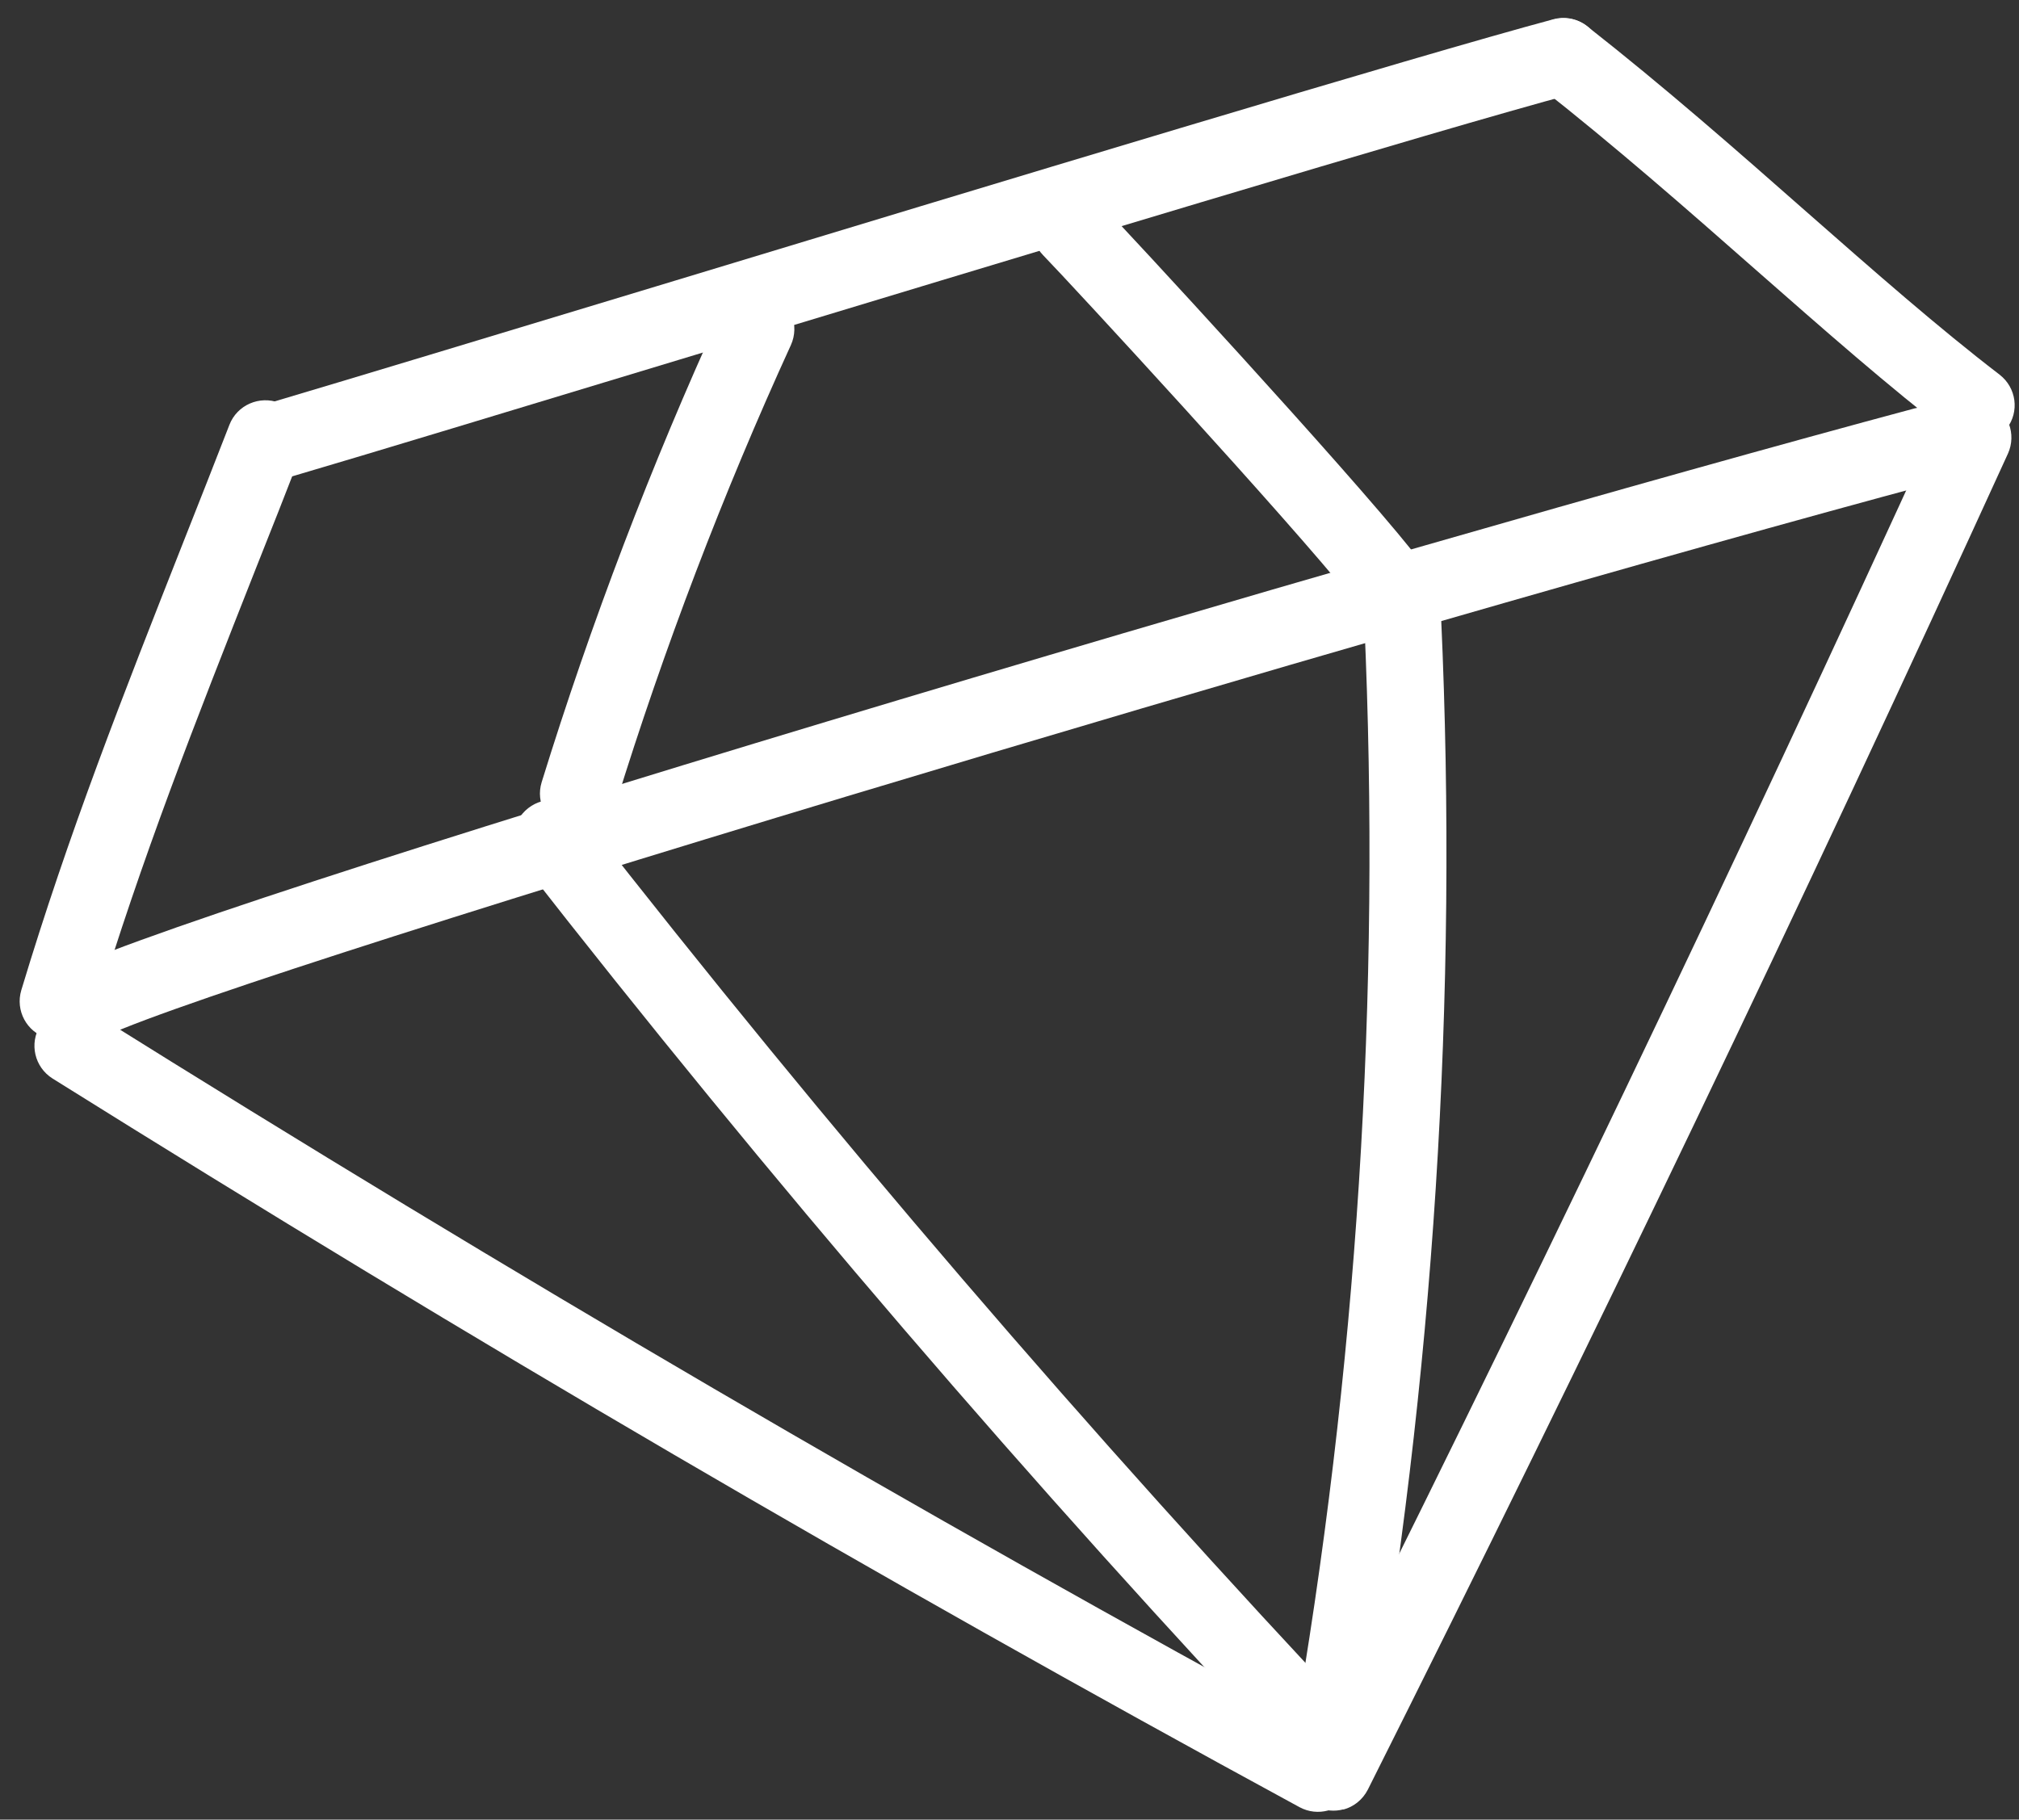 <svg width="71" height="64" viewBox="0 0 71 64" fill="none" xmlns="http://www.w3.org/2000/svg">
<rect x="0" y="0" width="71" height="64" fill="#333333" stroke="none"/>
<path d="M2.396 36.525C2.16 36.588 1.907 36.586 1.656 36.513C0.939 36.298 0.534 35.544 0.749 34.827C2.424 29.273 4.303 24.506 6.479 18.986C6.993 17.684 7.525 16.342 8.068 14.941C8.338 14.245 9.123 13.902 9.826 14.169C10.522 14.438 10.866 15.223 10.598 15.926C10.054 17.326 9.525 18.675 9.004 19.978C6.849 25.444 4.99 30.156 3.342 35.605C3.2 36.071 2.834 36.407 2.396 36.525Z" fill="white"/>
<path d="M10.223 16.776C9.516 16.966 8.783 16.559 8.572 15.851C8.359 15.137 8.767 14.382 9.489 14.168C12.186 13.368 17.234 11.84 23.08 10.07C34.979 6.461 49.785 1.975 54.629 0.677C55.349 0.484 56.096 0.915 56.288 1.635C56.481 2.355 56.05 3.102 55.33 3.295C50.532 4.58 35.746 9.061 23.865 12.658C18.018 14.428 12.966 15.964 10.26 16.759C10.247 16.763 10.234 16.767 10.227 16.768L10.223 16.776Z" fill="white"/>
<path d="M69.84 15.557C69.447 15.662 69.013 15.589 68.662 15.325C66.436 13.615 64.151 11.604 61.728 9.476C59.305 7.342 56.792 5.14 54.144 3.058C53.558 2.598 53.455 1.742 53.915 1.156C54.375 0.57 55.232 0.467 55.818 0.927C58.528 3.055 61.068 5.284 63.521 7.446C65.906 9.542 68.163 11.525 70.318 13.178C70.91 13.636 71.025 14.482 70.566 15.075C70.38 15.321 70.121 15.482 69.84 15.557Z" fill="white"/>
<path d="M46.698 63.68C46.377 63.766 46.018 63.736 45.698 63.562C30.663 55.388 16.73 47.242 1.848 37.934C1.215 37.535 1.02 36.704 1.417 36.065C1.816 35.432 2.647 35.237 3.287 35.634C18.12 44.913 32.009 53.029 46.996 61.181C47.653 61.537 47.895 62.363 47.538 63.02C47.355 63.356 47.045 63.587 46.698 63.68Z" fill="white"/>
<path d="M47.241 63.639C46.934 63.722 46.59 63.695 46.283 63.545C45.612 63.214 45.343 62.395 45.677 61.73C53.442 46.255 60.999 30.472 68.143 14.826C68.452 14.148 69.256 13.848 69.941 14.155C70.62 14.464 70.92 15.268 70.612 15.953C63.455 31.63 55.878 47.44 48.101 62.946C47.916 63.304 47.603 63.55 47.236 63.648L47.241 63.639Z" fill="white"/>
<path d="M2.946 36.798C2.383 36.949 1.762 36.723 1.439 36.199C1.05 35.56 1.248 34.728 1.888 34.34C5.42 32.18 48.992 19.278 67.331 14.364C68.051 14.171 68.798 14.602 68.991 15.322C69.184 16.041 68.752 16.788 68.032 16.981C49.359 21.984 6.278 34.832 3.305 36.646C3.191 36.718 3.071 36.765 2.946 36.798Z" fill="white"/>
<path d="M47.128 62.8C46.945 62.849 46.745 62.861 46.545 62.823C45.809 62.691 45.312 61.989 45.444 61.253C47.723 48.265 48.57 35.008 47.975 21.843C47.942 21.095 48.517 20.464 49.266 20.432C50.015 20.399 50.646 20.974 50.678 21.722C51.285 35.087 50.422 48.544 48.11 61.724C48.015 62.261 47.619 62.669 47.128 62.8Z" fill="white"/>
<path d="M47.301 62.894C46.836 63.019 46.318 62.891 45.965 62.516C36.301 52.265 27.008 41.431 18.342 30.323C17.882 29.731 17.984 28.884 18.577 28.423C19.169 27.963 20.017 28.065 20.477 28.657C29.097 39.7 38.331 50.466 47.936 60.655C48.446 61.199 48.424 62.06 47.881 62.57C47.712 62.728 47.51 62.838 47.301 62.894Z" fill="white"/>
<path d="M20.692 29.224C20.457 29.287 20.197 29.286 19.944 29.207C19.232 28.984 18.826 28.23 19.048 27.512C20.785 21.899 22.903 16.345 25.344 11.007C25.654 10.328 26.457 10.028 27.143 10.335C27.822 10.644 28.121 11.448 27.814 12.133C25.421 17.367 23.345 22.812 21.642 28.317C21.498 28.776 21.133 29.113 20.701 29.229L20.692 29.224Z" fill="white"/>
<path d="M48.939 21.515C48.435 21.65 47.878 21.484 47.531 21.051C45.296 18.262 37.701 10.024 36.684 8.978C36.163 8.444 36.178 7.585 36.712 7.063C37.252 6.54 38.105 6.556 38.627 7.09C39.692 8.186 47.314 16.445 49.644 19.355C50.109 19.939 50.015 20.792 49.431 21.257C49.28 21.375 49.114 21.461 48.937 21.508L48.939 21.515Z" fill="white"/>
</svg>
